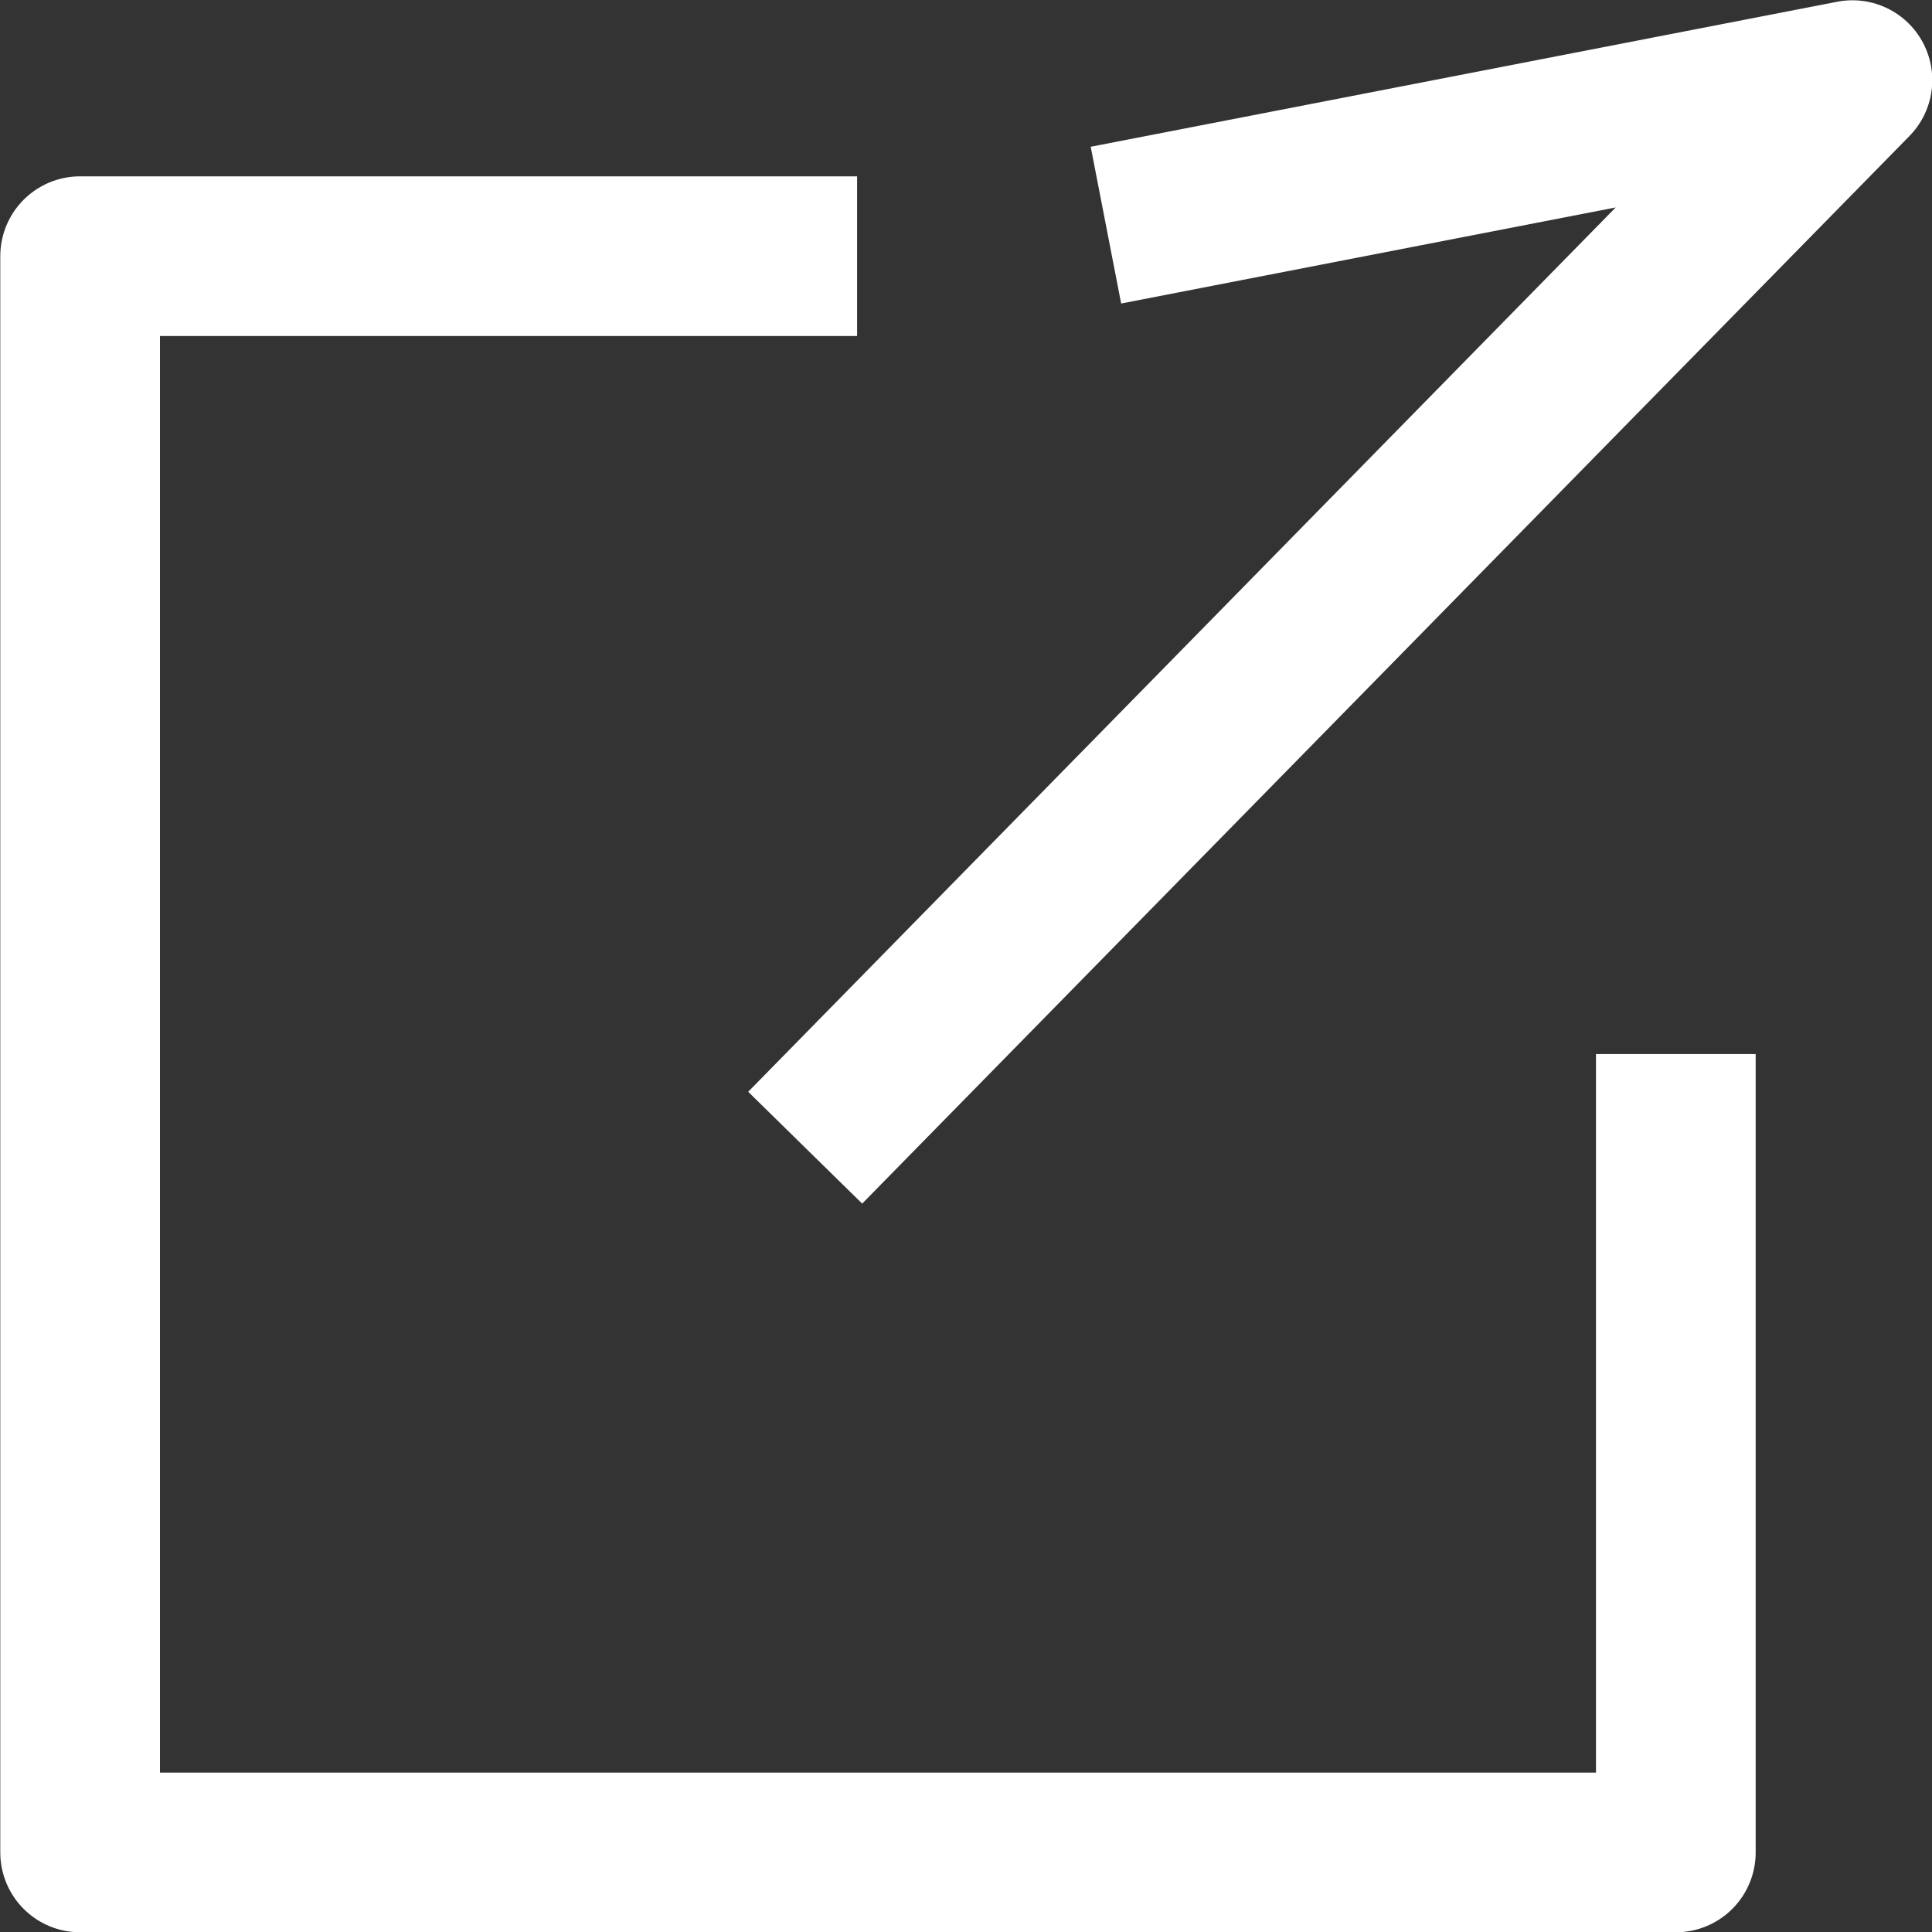 <?xml version="1.0" encoding="UTF-8"?>
<svg id="_レイヤー_2" data-name="レイヤー 2" xmlns="http://www.w3.org/2000/svg" viewBox="0 0 34.24 34.24">
  <rect x="0" y="0" width="34.24" height="34.24" fill="#333333" stroke="none"/>
  <defs>
    <style>
      .cls-1 {
        fill: none;
        stroke: #fff;
        stroke-linejoin: round;
        stroke-width: 2.83px;
      }
    </style>
  </defs>
  <g id="_レイヤー_1-2" data-name="レイヤー 1">
    <polyline class="cls-1" points="29.7 18.68 29.7 32.83 1.42 32.83 1.42 4.54 15.19 4.54"/>
    <polyline class="cls-1" points="14.27 20.34 32.83 1.42 19.6 3.99"/>
  </g>
</svg>